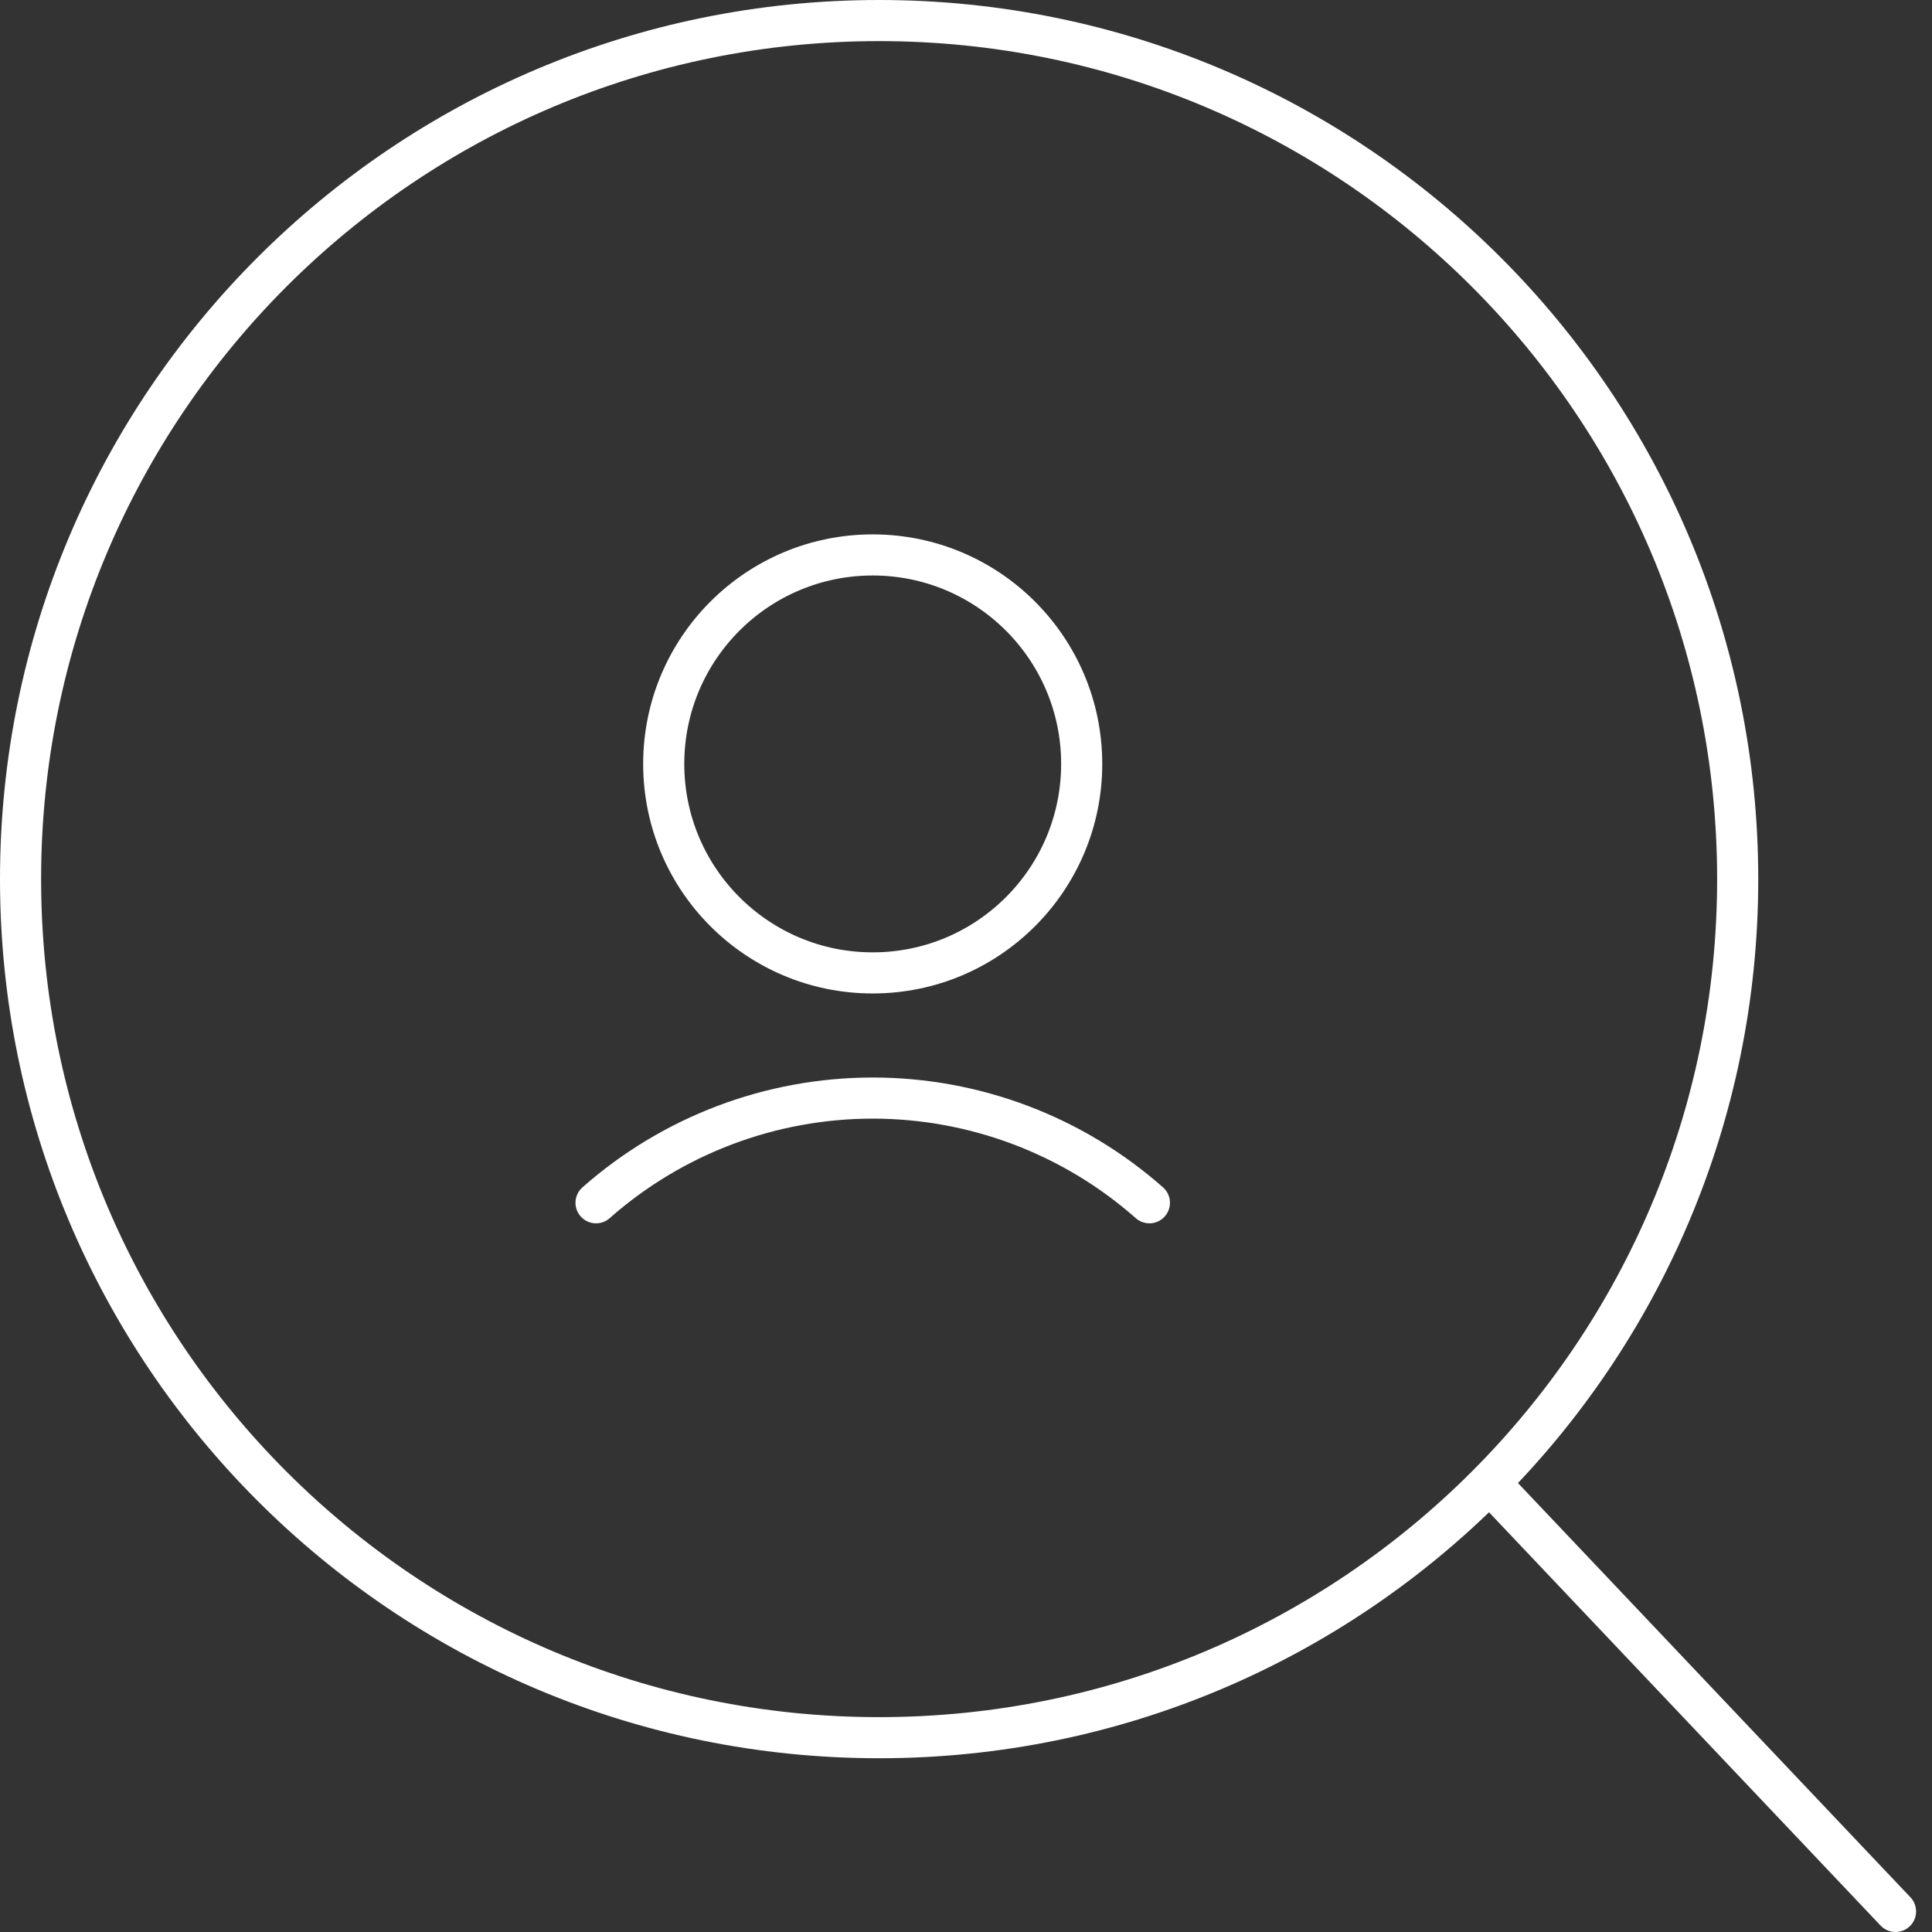 <svg width="94" height="94" viewBox="0 0 94 94" fill="none" xmlns="http://www.w3.org/2000/svg">
<rect x="0" y="0" width="94" height="94" fill="#333333" stroke="none"/>
<path d="M42.773 84.546C65.843 84.546 84.546 65.843 84.546 42.773C84.546 19.702 65.843 1 42.773 1C19.702 1 1 19.702 1 42.773C1 65.843 19.702 84.546 42.773 84.546Z" stroke="white" stroke-width="2" stroke-linecap="round" stroke-linejoin="round"/>
<path d="M92.225 93L72.742 72.435" stroke="white" stroke-width="2" stroke-linecap="round" stroke-linejoin="round"/>
<path d="M42.461 47.336C48.076 47.336 52.629 42.783 52.629 37.168C52.629 31.552 48.076 27 42.461 27C36.845 27 32.293 31.552 32.293 37.168C32.293 42.783 36.845 47.336 42.461 47.336Z" stroke="white" stroke-width="2" stroke-linecap="round" stroke-linejoin="round"/>
<path d="M55.924 58.52C52.208 55.238 47.42 53.426 42.462 53.426C37.504 53.426 32.716 55.238 29 58.52" stroke="white" stroke-width="2" stroke-linecap="round" stroke-linejoin="round"/>
</svg>

